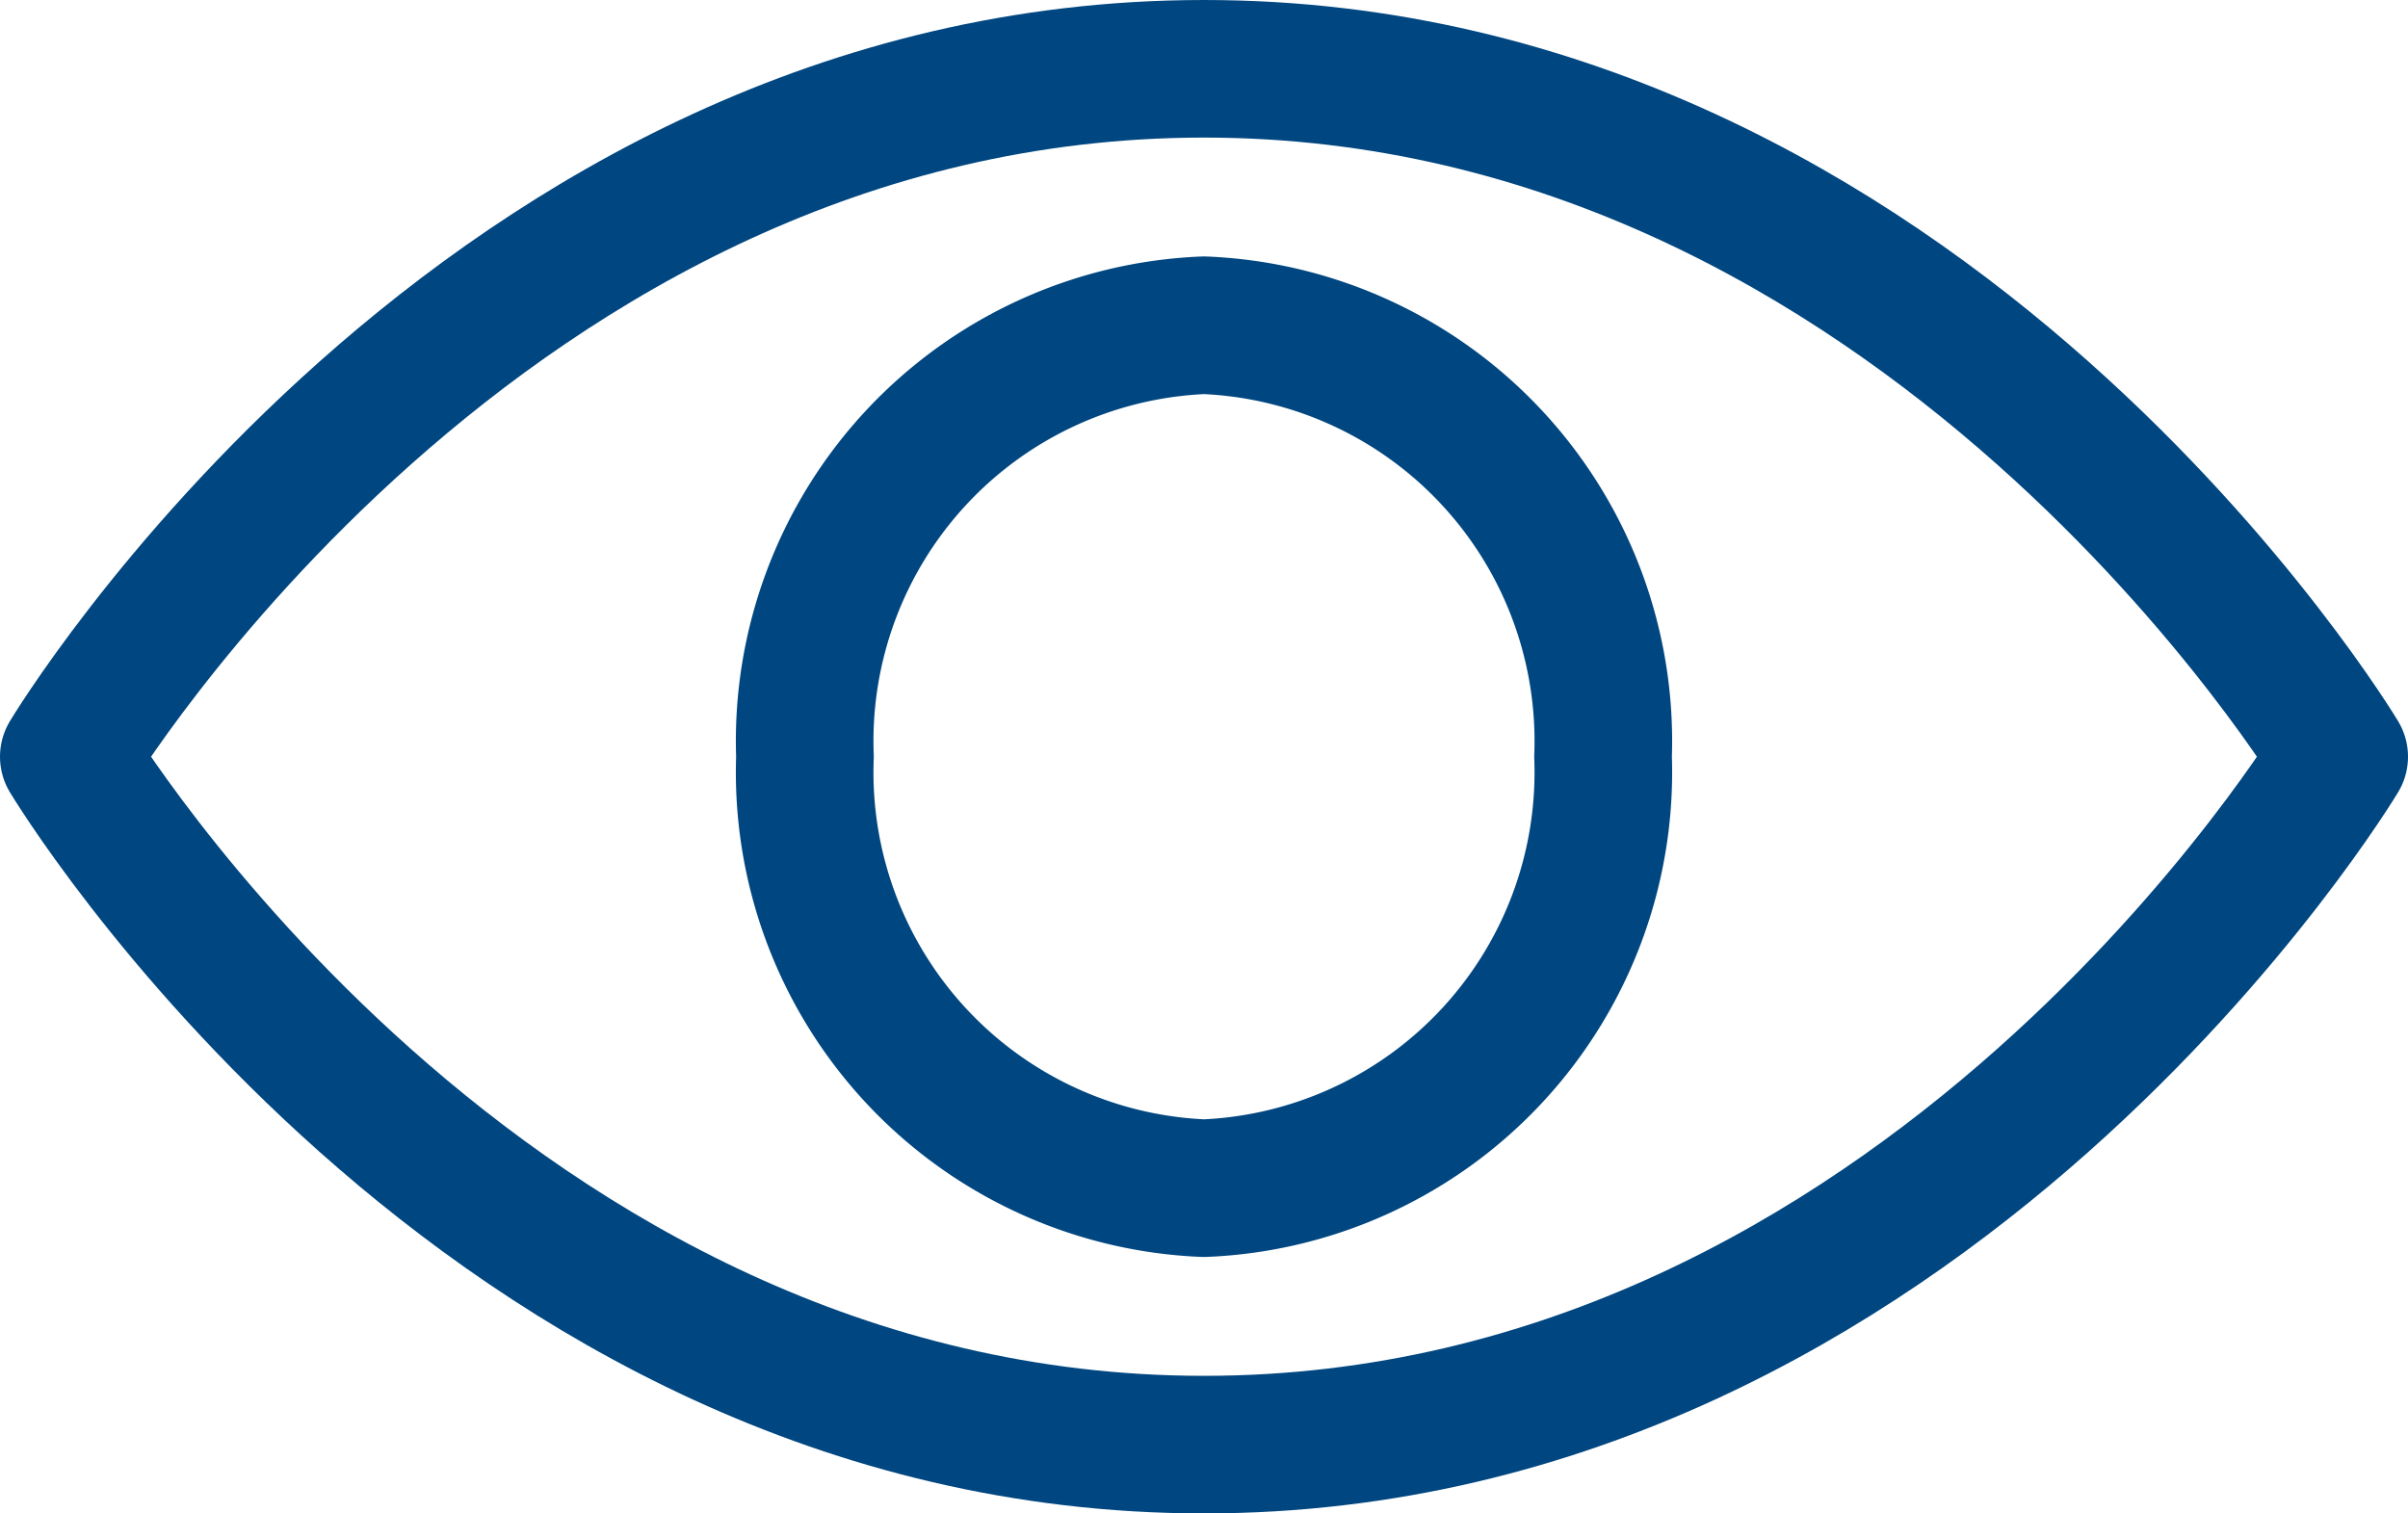 <svg xmlns="http://www.w3.org/2000/svg" width="35" height="22" viewBox="0 0 35 22">
  <g id="Icon_feather-eye" data-name="Icon feather-eye" transform="translate(-0.5 -7.472)">
    <path id="Pfad_45" data-name="Pfad 45" d="M1.5,16S7.5,6,18,6,34.5,16,34.5,16,28.5,26,18,26,1.5,16,1.5,16Z" transform="translate(0 2.472)" fill="none" stroke="#004680" stroke-linecap="round" stroke-linejoin="round" stroke-width="2"/>
    <path id="Pfad_46" data-name="Pfad 46" d="M25.1,19.772a6.05,6.05,0,0,1-5.8,6.272,6.05,6.05,0,0,1-5.8-6.272A6.05,6.05,0,0,1,19.3,13.5,6.05,6.05,0,0,1,25.1,19.772Z" transform="translate(-1.3 -1.3)" fill="none" stroke="#004680" stroke-linecap="round" stroke-linejoin="round" stroke-width="2"/>
  </g>
</svg>
